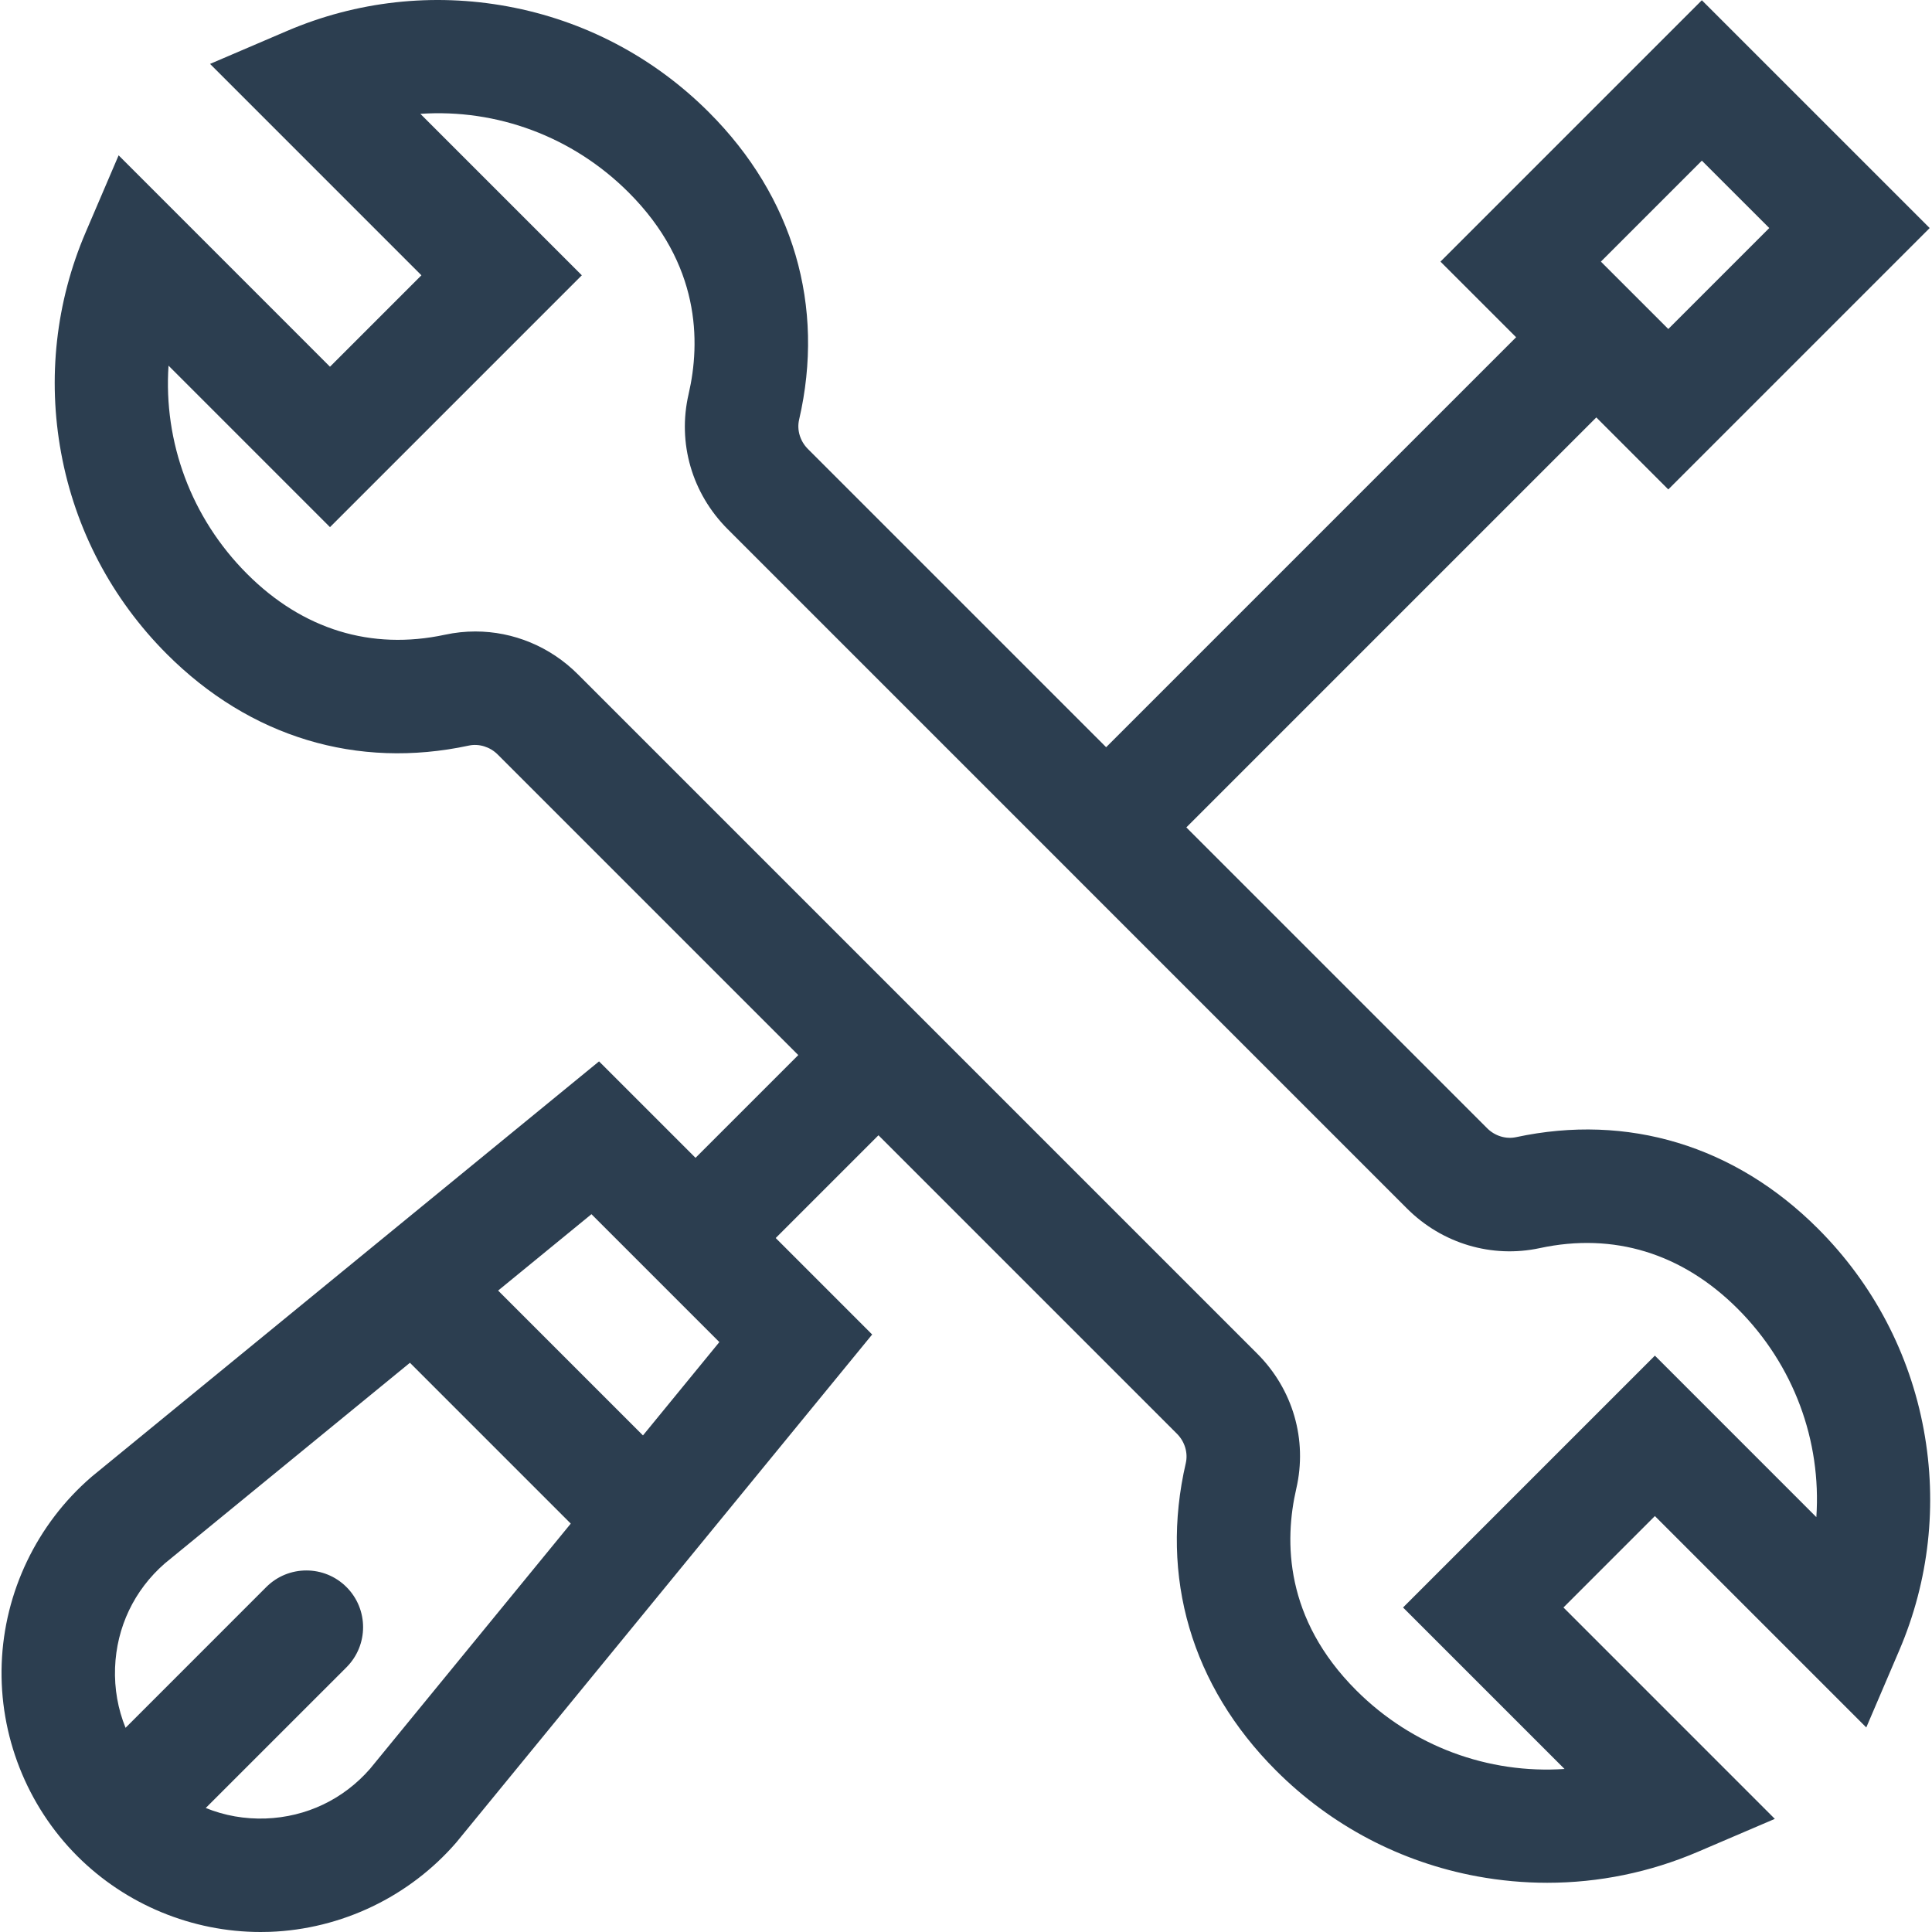 <svg width="65" height="65" viewBox="0 0 65 65" fill="none" xmlns="http://www.w3.org/2000/svg">
<g clip-path="url(#clip0)">
<path d="M64.724 48.109C64.25 45.534 63.019 43.191 61.162 41.335C58.371 38.544 54.764 37.452 51.005 38.259C50.664 38.332 50.294 38.218 50.036 37.961L39.913 27.837L53.706 14.044L56.128 16.466L64.922 7.672L57.257 0.008L48.463 8.802L51.008 11.346L37.215 25.139L27.18 15.104C26.918 14.842 26.805 14.465 26.885 14.12C27.77 10.293 26.692 6.62 23.85 3.777C21.993 1.92 19.651 0.688 17.076 0.215C14.563 -0.247 11.999 0.039 9.659 1.04L7.067 2.15L14.178 9.262L11.102 12.338L3.991 5.226L2.881 7.818C1.879 10.158 1.594 12.723 2.056 15.235C2.529 17.81 3.761 20.152 5.617 22.009C8.408 24.8 12.015 25.892 15.775 25.084C16.115 25.012 16.485 25.126 16.743 25.383L26.857 35.497L23.4 38.954L20.154 35.709L3.104 49.666L3.065 49.699C1.241 51.277 0.145 53.564 0.057 55.973C-0.03 58.383 0.898 60.743 2.603 62.449C4.235 64.08 6.466 65 8.767 65C8.87 65 8.974 64.998 9.078 64.995C11.488 64.907 13.775 63.811 15.352 61.987L29.343 44.898L26.098 41.652L29.555 38.195L39.599 48.239C39.861 48.502 39.974 48.879 39.895 49.224C39.009 53.051 40.087 56.724 42.93 59.567C44.786 61.424 47.129 62.655 49.703 63.129C50.485 63.272 51.271 63.344 52.054 63.344C53.789 63.344 55.508 62.993 57.121 62.303L59.712 61.194L52.601 54.082L55.677 51.006L62.789 58.118L63.898 55.526C64.9 53.186 65.186 50.621 64.724 48.109ZM57.257 5.405L59.525 7.672L56.128 11.069L53.86 8.802L57.257 5.405ZM12.45 59.509C11.552 60.538 10.307 61.131 8.94 61.181C8.236 61.206 7.552 61.084 6.922 60.828L11.657 56.094C12.402 55.348 12.402 54.14 11.657 53.395C10.912 52.65 9.703 52.65 8.958 53.395L4.224 58.13C3.968 57.5 3.846 56.817 3.871 56.111C3.921 54.745 4.514 53.5 5.543 52.601L13.792 45.849L19.203 51.26L12.45 59.509ZM21.632 48.293L16.759 43.42L19.899 40.85L24.202 45.153L21.632 48.293ZM61.109 51.042L55.677 45.609L47.204 54.082L52.637 59.515C50.078 59.686 47.522 58.762 45.628 56.868C43.222 54.462 43.204 51.851 43.612 50.084C43.992 48.442 43.501 46.744 42.297 45.541L19.441 22.685C18.508 21.752 17.269 21.245 15.993 21.245C15.654 21.245 15.312 21.281 14.973 21.354C12.488 21.887 10.186 21.181 8.316 19.311C6.422 17.417 5.498 14.862 5.67 12.302L11.102 17.735L19.575 9.262L14.143 3.83C16.702 3.657 19.257 4.582 21.151 6.476C23.558 8.882 23.576 11.493 23.167 13.26C22.787 14.902 23.279 16.6 24.482 17.803L47.338 40.66C48.519 41.84 50.19 42.338 51.806 41.991C54.291 41.457 56.593 42.163 58.464 44.033C60.357 45.927 61.282 48.482 61.109 51.042Z" fill="#2C3E50"/>
</g>
<defs>
<clipPath id="clip0">
<rect width="65" height="65" fill="white"/>
</clipPath>
</defs>
</svg>
